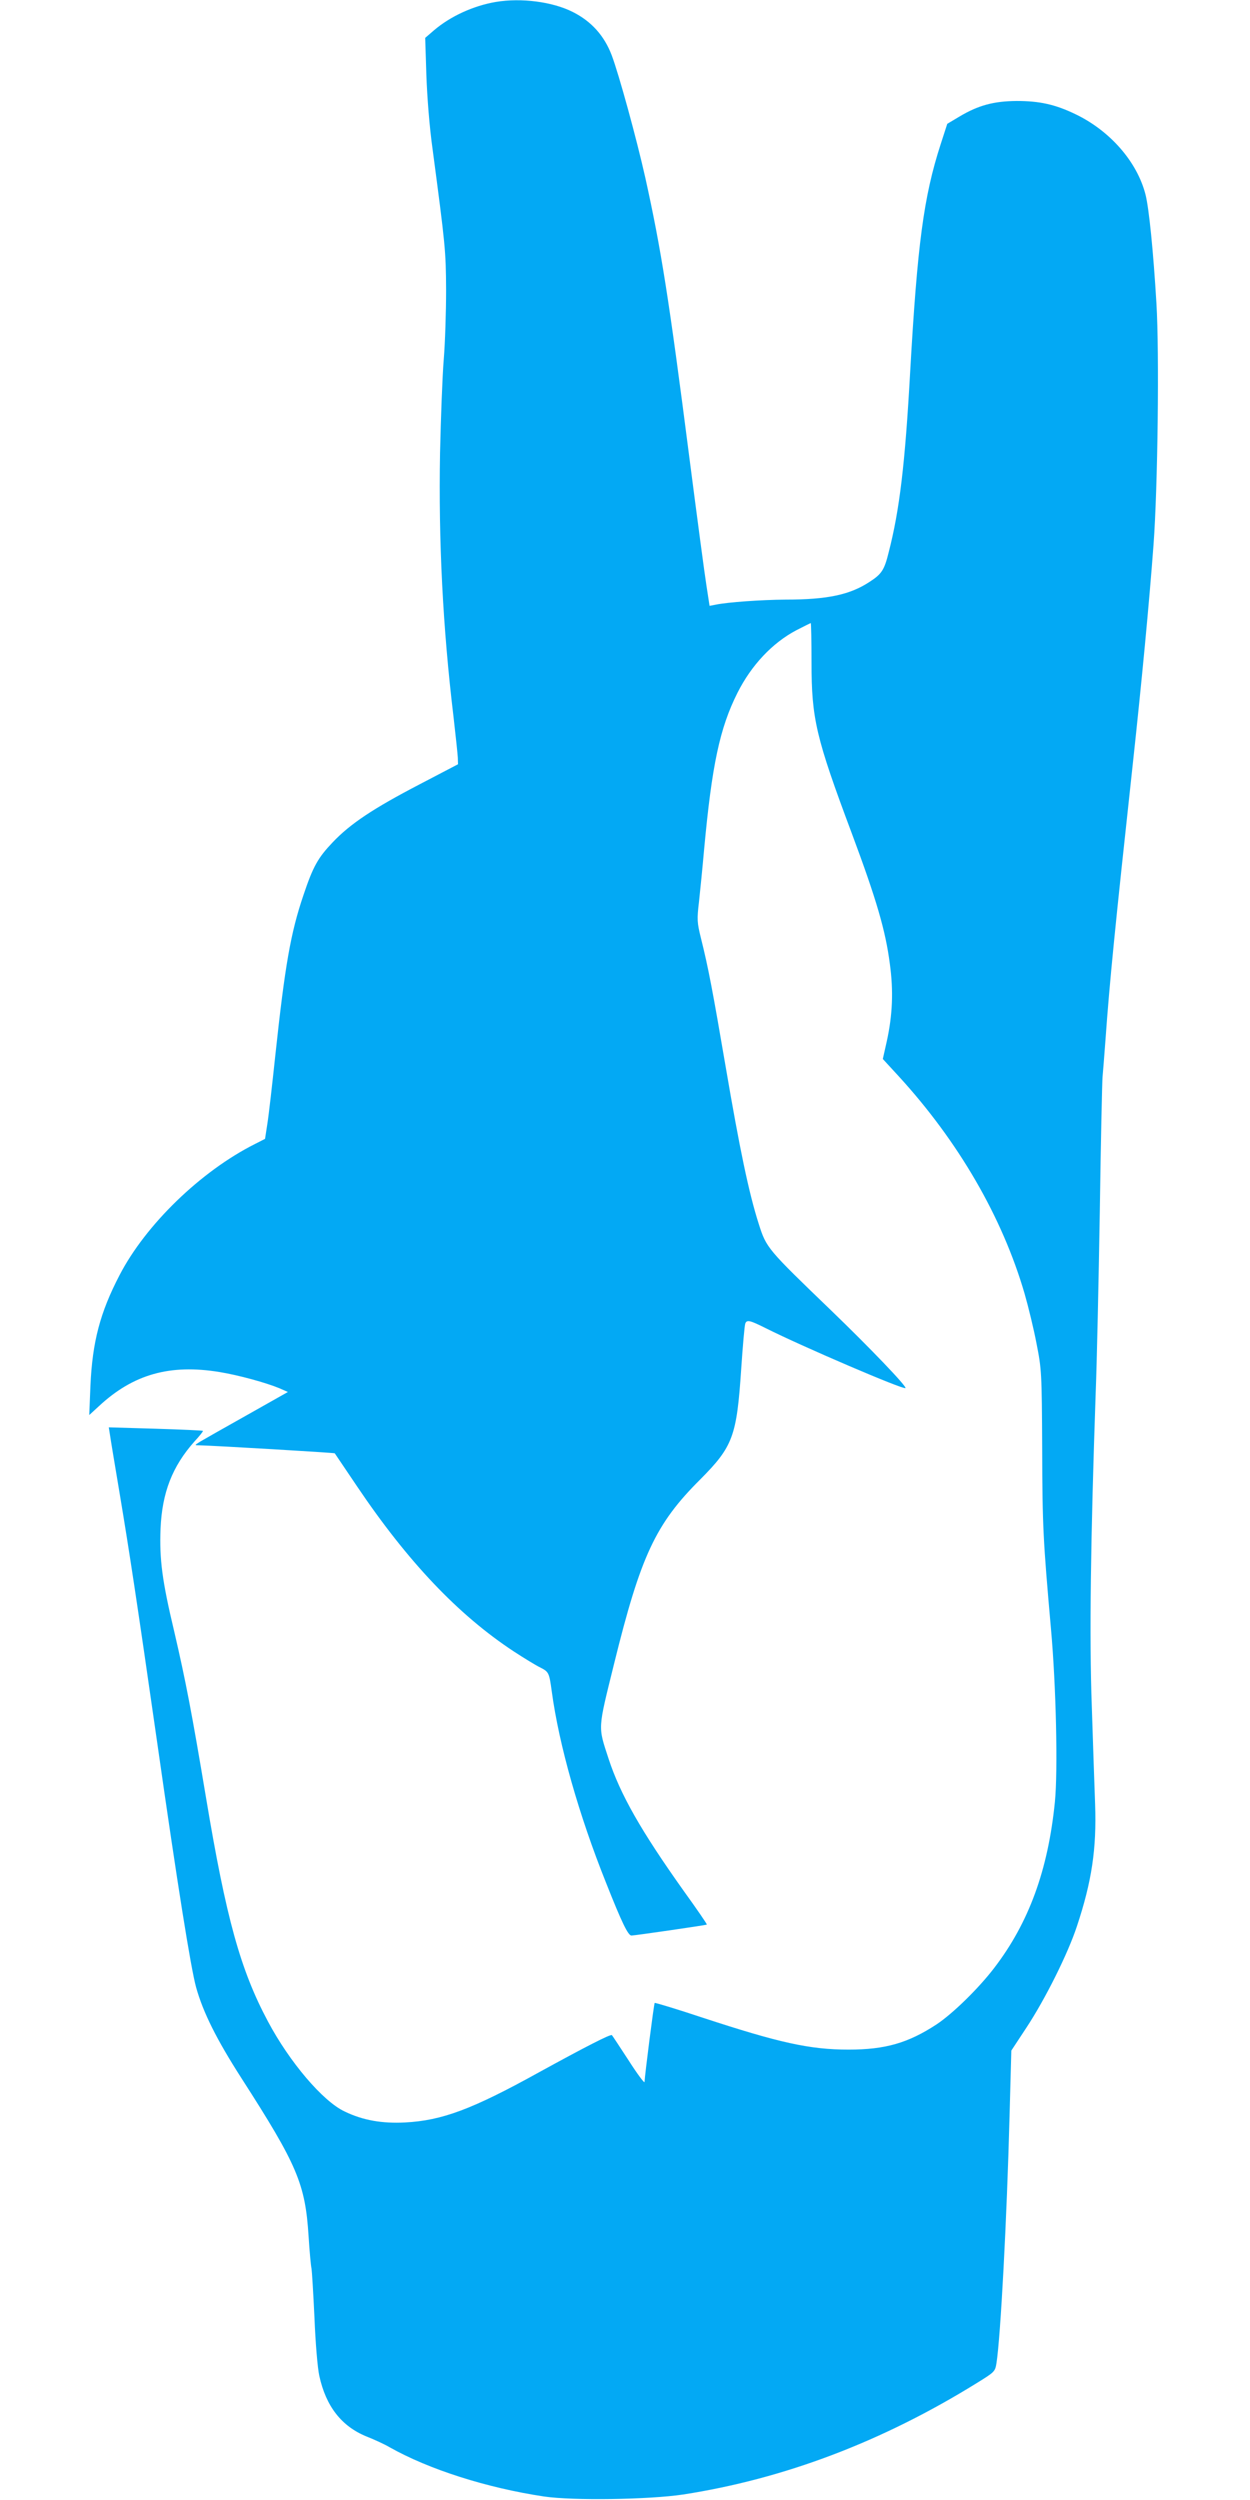 <?xml version="1.0" standalone="no"?>
<!DOCTYPE svg PUBLIC "-//W3C//DTD SVG 20010904//EN"
 "http://www.w3.org/TR/2001/REC-SVG-20010904/DTD/svg10.dtd">
<svg version="1.0" xmlns="http://www.w3.org/2000/svg"
 width="640pt" height="1280pt" viewBox="0 0 640 1280"
 preserveAspectRatio="xMidYMid meet">
<g transform="translate(0,1280) scale(0.1,-0.1)"
fill="#03a9f4" stroke="none">
<path d="M2538 12790 c-116 -20 -233 -74 -317 -146 l-44 -38 6 -190 c4 -114
16 -268 32 -381 65 -491 68 -518 69 -720 0 -110 -5 -270 -12 -355 -7 -85 -15
-301 -19 -480 -8 -450 14 -892 69 -1350 11 -96 21 -190 22 -209 l1 -34 -197
-103 c-236 -123 -354 -201 -445 -297 -75 -79 -100 -123 -149 -269 -66 -194
-95 -362 -144 -818 -16 -151 -34 -310 -41 -353 l-12 -78 -51 -26 c-277 -139
-560 -413 -694 -672 -100 -192 -139 -342 -149 -566 l-6 -150 49 45 c176 164
364 217 619 175 97 -16 236 -54 306 -83 l43 -19 -209 -118 c-116 -65 -223
-126 -240 -136 -30 -19 -30 -19 -5 -19 84 -2 691 -38 694 -41 1 -2 53 -78 114
-169 260 -386 518 -658 802 -845 52 -34 114 -72 137 -83 43 -22 45 -27 58
-122 37 -274 139 -633 278 -980 81 -205 113 -270 130 -270 17 0 381 53 386 56
2 2 -51 79 -118 172 -219 308 -325 494 -385 677 -55 169 -56 145 28 486 136
552 212 716 441 944 168 169 187 221 210 566 8 118 17 223 21 233 8 20 24 16
104 -24 187 -94 707 -317 716 -307 8 8 -185 209 -380 397 -327 315 -332 320
-371 443 -51 159 -98 386 -169 802 -67 392 -89 509 -127 661 -20 81 -21 96
-10 188 6 56 18 175 26 266 40 433 80 622 171 803 71 141 178 255 301 320 39
20 73 37 74 37 2 0 4 -91 4 -202 0 -288 22 -383 207 -877 126 -338 172 -496
194 -666 19 -139 14 -262 -16 -398 l-20 -89 80 -87 c307 -335 532 -723 646
-1115 19 -66 47 -181 61 -255 26 -132 27 -147 29 -541 1 -398 5 -467 45 -920
26 -289 36 -725 20 -886 -35 -350 -134 -619 -310 -849 -80 -105 -213 -235
-296 -290 -145 -95 -262 -129 -450 -129 -199 0 -356 35 -749 164 -132 44 -242
77 -244 75 -4 -4 -51 -373 -52 -405 0 -8 -37 41 -81 110 -45 69 -83 127 -86
130 -6 7 -138 -61 -373 -190 -343 -190 -497 -247 -686 -257 -118 -6 -216 11
-309 56 -112 52 -283 254 -393 461 -141 264 -214 528 -317 1145 -73 437 -104
598 -163 852 -62 260 -76 369 -70 526 8 185 60 319 174 447 26 28 45 52 43 54
-2 2 -112 7 -243 11 l-239 7 6 -38 c3 -22 26 -160 51 -309 48 -288 86 -536
191 -1268 103 -723 172 -1154 199 -1252 36 -129 105 -267 232 -465 286 -445
327 -541 344 -810 5 -80 12 -154 15 -165 2 -11 9 -123 15 -250 5 -128 16 -261
25 -300 34 -156 114 -258 242 -310 38 -15 91 -39 118 -55 200 -113 497 -208
790 -252 148 -22 538 -16 712 10 516 80 1017 269 1503 570 92 57 95 59 102
103 21 134 53 734 67 1267 l9 333 77 117 c97 147 213 380 259 520 76 229 101
396 93 624 -3 84 -11 311 -17 503 -13 352 -6 852 20 1605 6 151 15 568 21 925
5 358 12 668 14 690 2 22 9 108 15 190 21 295 48 568 139 1405 47 433 85 834
107 1130 22 297 30 984 15 1236 -16 268 -38 487 -56 558 -43 168 -182 327
-360 412 -104 50 -184 67 -300 67 -117 -1 -196 -22 -293 -80 l-62 -37 -34
-105 c-87 -269 -119 -512 -156 -1166 -26 -469 -54 -706 -110 -923 -22 -90 -36
-111 -96 -150 -101 -67 -216 -92 -432 -92 -124 -1 -296 -13 -358 -26 l-31 -6
-16 104 c-9 56 -48 350 -87 652 -105 818 -145 1070 -226 1436 -45 201 -135
529 -172 627 -38 100 -104 174 -200 222 -103 52 -263 73 -394 51z"/>
</g>
</svg>

